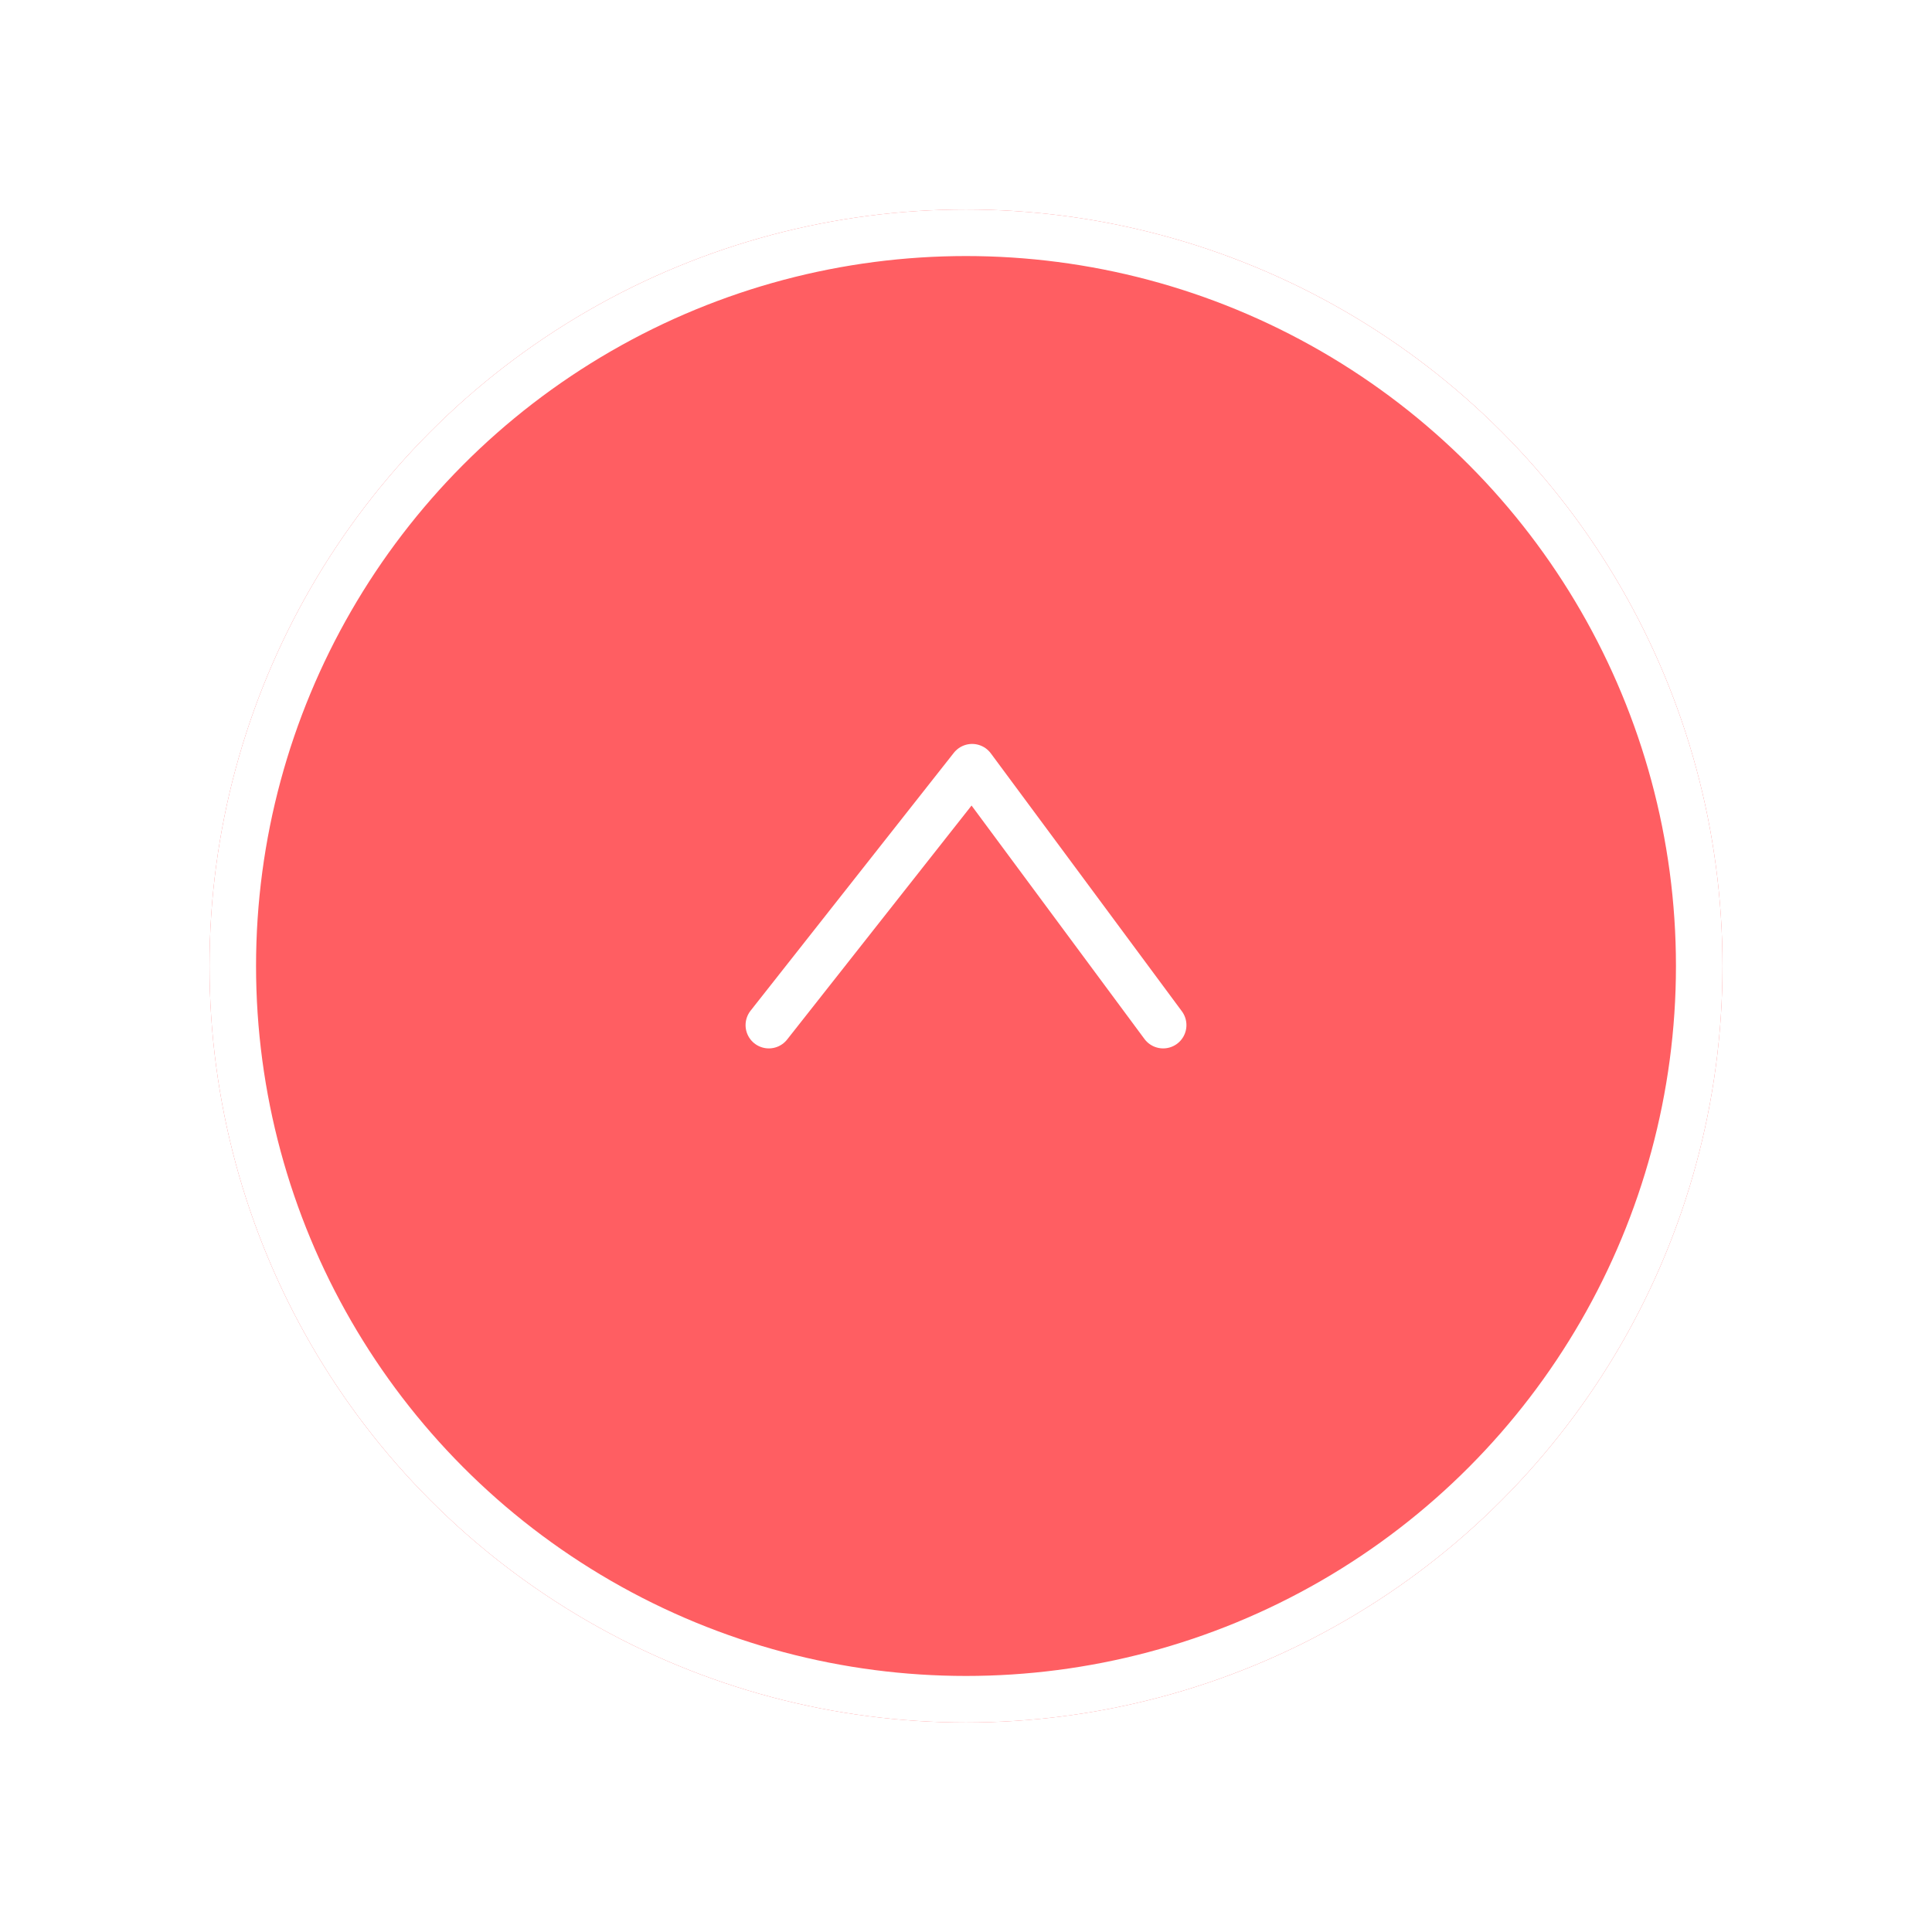 <svg xmlns="http://www.w3.org/2000/svg" xmlns:xlink="http://www.w3.org/1999/xlink" width="83" height="83" viewBox="0 0 83 83">
  <defs>
    <filter id="楕円形_178" x="0" y="0" width="83" height="83" filterUnits="userSpaceOnUse">
      <feOffset dy="3" input="SourceAlpha"/>
      <feGaussianBlur stdDeviation="3" result="blur"/>
      <feFlood flood-opacity="0.161"/>
      <feComposite operator="in" in2="blur"/>
      <feComposite in="SourceGraphic"/>
    </filter>
  </defs>
  <g id="グループ_184" data-name="グループ 184" transform="translate(-1260 -1372)">
    <g transform="matrix(1, 0, 0, 1, 1260, 1372)" filter="url(#楕円形_178)">
      <g id="楕円形_178-2" data-name="楕円形 178" transform="translate(9 6)" fill="#ff5e62" stroke="#fff" stroke-width="2">
        <circle cx="32.5" cy="32.5" r="32.5" stroke="none"/>
        <circle cx="32.5" cy="32.5" r="31.5" fill="none"/>
      </g>
    </g>
    <path id="パス_1981" data-name="パス 1981" d="M0-1.18,8.733-12.26,16.94-1.18" transform="translate(1293.03 1417.22)" fill="none" stroke="#fff" stroke-linecap="round" stroke-linejoin="round" stroke-width="2"/>
  </g>
</svg>
